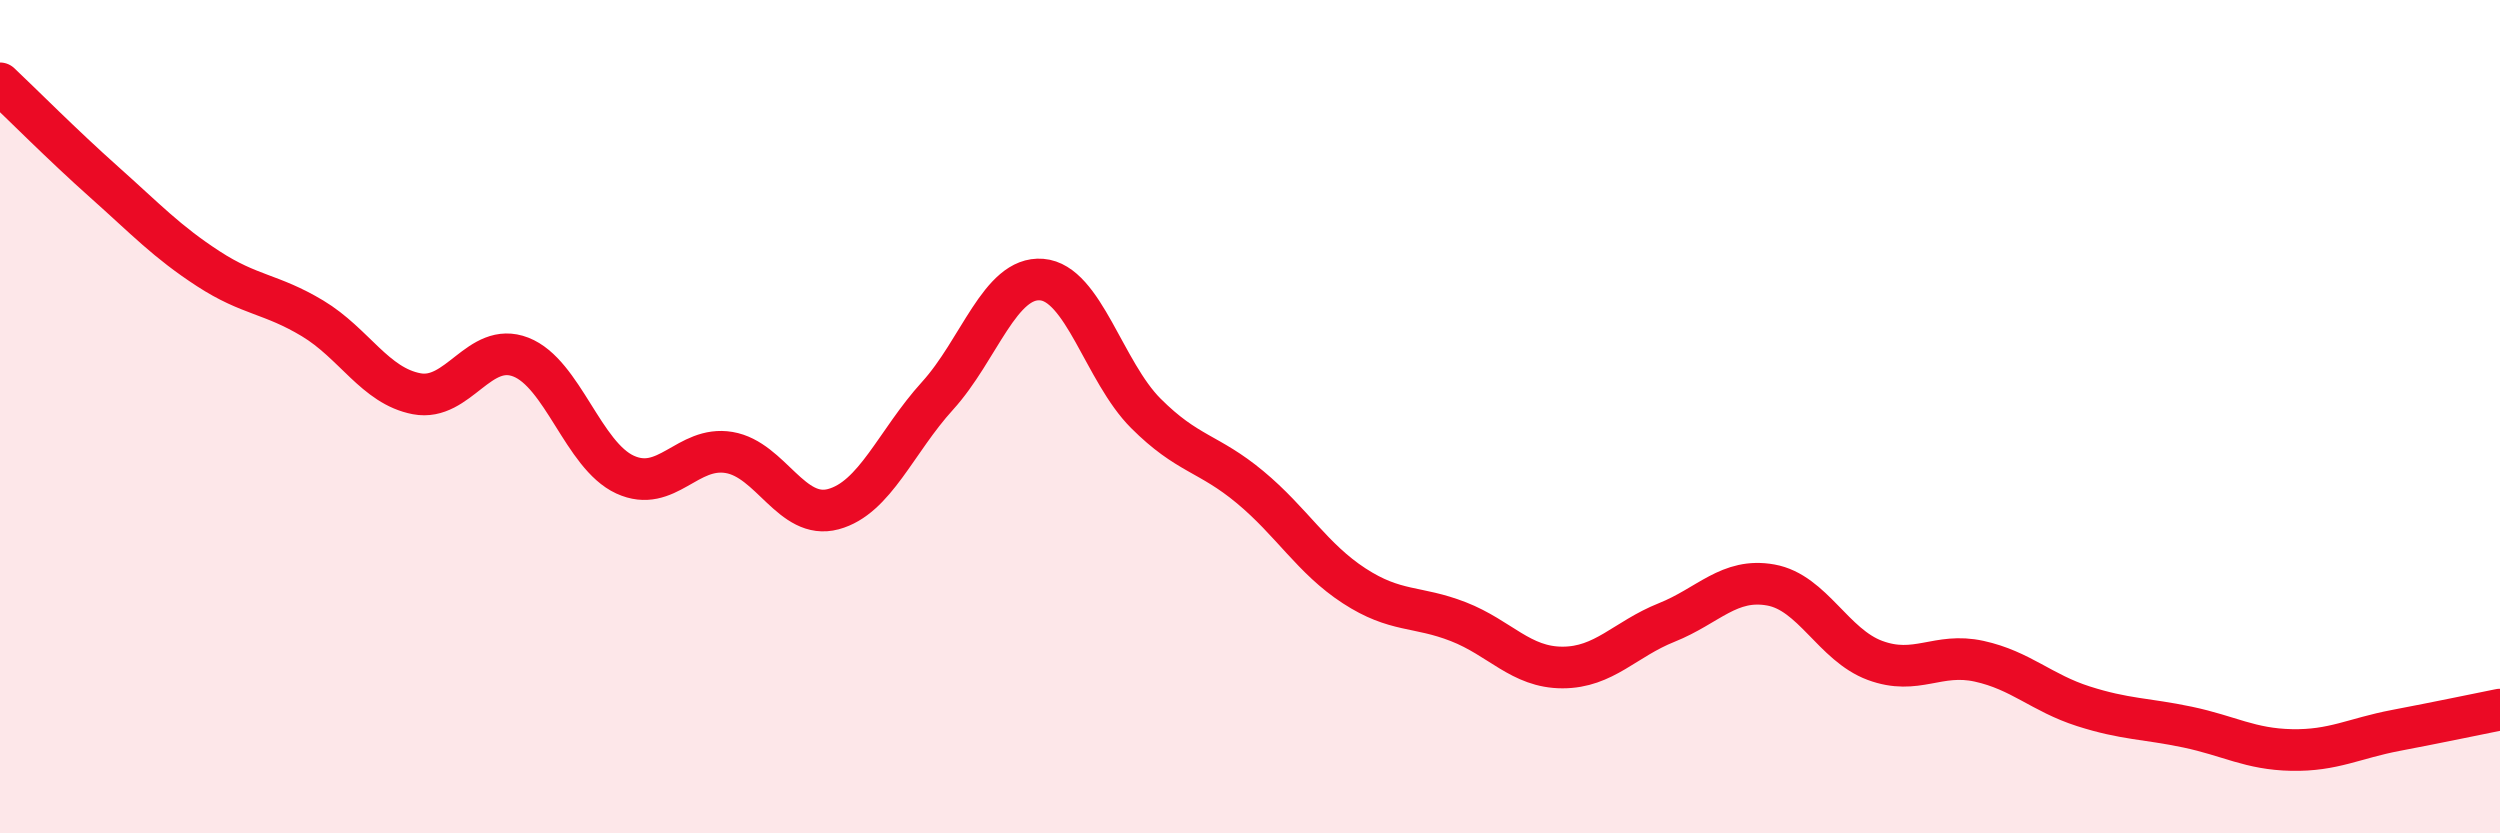 
    <svg width="60" height="20" viewBox="0 0 60 20" xmlns="http://www.w3.org/2000/svg">
      <path
        d="M 0,2 C 0.5,2.47 1.5,3.48 2.5,4.37 C 3.5,5.26 4,5.8 5,6.45 C 6,7.1 6.5,7.04 7.5,7.64 C 8.5,8.24 9,9.26 10,9.45 C 11,9.64 11.5,8.18 12.5,8.57 C 13.5,8.96 14,10.93 15,11.39 C 16,11.85 16.5,10.69 17.5,10.86 C 18.5,11.03 19,12.49 20,12.22 C 21,11.95 21.5,10.6 22.5,9.5 C 23.5,8.4 24,6.63 25,6.71 C 26,6.79 26.5,8.92 27.5,9.92 C 28.5,10.92 29,10.86 30,11.69 C 31,12.52 31.5,13.41 32.5,14.06 C 33.5,14.71 34,14.53 35,14.92 C 36,15.31 36.5,16.02 37.5,16.02 C 38.5,16.02 39,15.34 40,14.94 C 41,14.54 41.5,13.86 42.5,14.04 C 43.5,14.22 44,15.48 45,15.85 C 46,16.22 46.5,15.65 47.5,15.87 C 48.5,16.09 49,16.63 50,16.95 C 51,17.27 51.5,17.24 52.5,17.45 C 53.5,17.66 54,17.98 55,18 C 56,18.02 56.5,17.72 57.5,17.53 C 58.5,17.34 59.5,17.13 60,17.03L60 20L0 20Z"
        fill="#EB0A25"
        opacity="0.1"
        stroke-linecap="round"
        stroke-linejoin="round"
      />
      <path
        d="M 0,2 C 0.5,2.47 1.5,3.48 2.5,4.37 C 3.5,5.26 4,5.8 5,6.45 C 6,7.1 6.5,7.04 7.5,7.64 C 8.5,8.24 9,9.26 10,9.45 C 11,9.64 11.5,8.18 12.5,8.57 C 13.5,8.96 14,10.93 15,11.39 C 16,11.85 16.5,10.69 17.5,10.86 C 18.5,11.03 19,12.49 20,12.22 C 21,11.95 21.5,10.6 22.5,9.5 C 23.5,8.4 24,6.63 25,6.71 C 26,6.79 26.5,8.92 27.5,9.92 C 28.5,10.92 29,10.86 30,11.69 C 31,12.52 31.5,13.41 32.5,14.06 C 33.5,14.71 34,14.53 35,14.92 C 36,15.31 36.5,16.02 37.5,16.02 C 38.5,16.02 39,15.34 40,14.94 C 41,14.54 41.5,13.86 42.5,14.04 C 43.5,14.22 44,15.48 45,15.85 C 46,16.22 46.5,15.65 47.5,15.87 C 48.5,16.09 49,16.63 50,16.95 C 51,17.27 51.5,17.24 52.5,17.45 C 53.5,17.66 54,17.98 55,18 C 56,18.02 56.5,17.72 57.5,17.53 C 58.5,17.34 59.5,17.13 60,17.03"
        stroke="#EB0A25"
        stroke-width="1"
        fill="none"
        stroke-linecap="round"
        stroke-linejoin="round"
      />
    </svg>
  